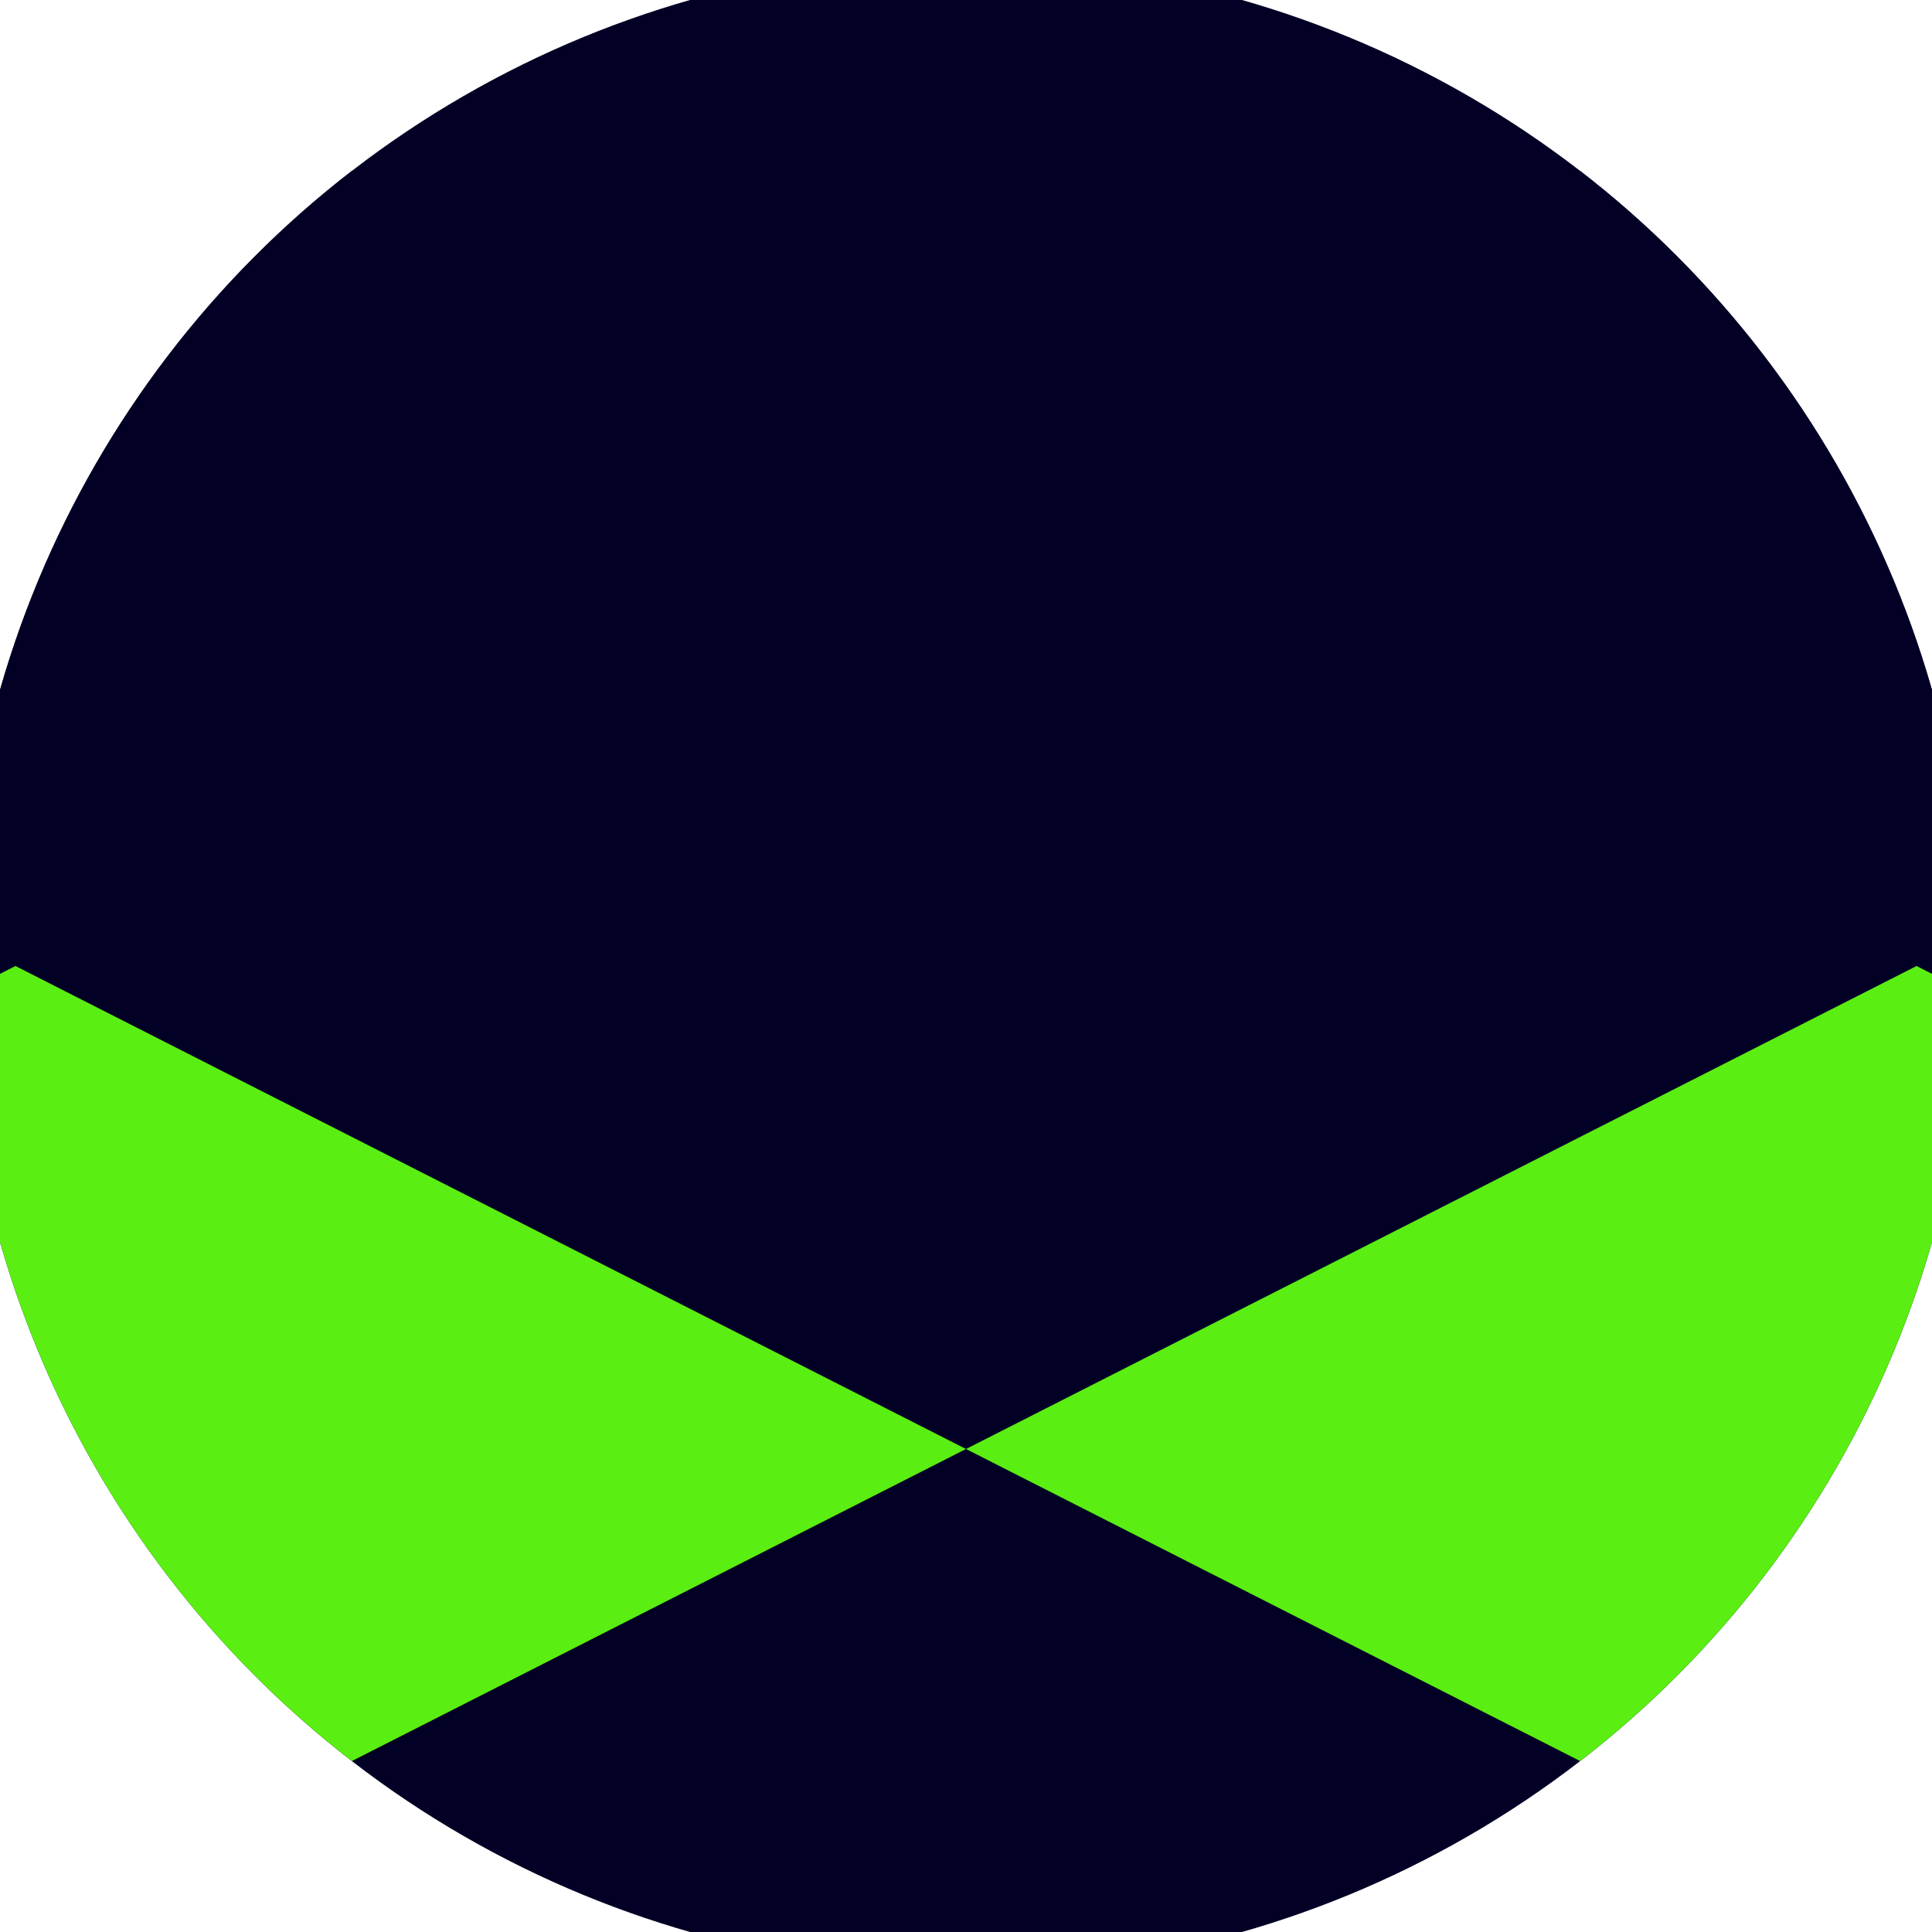 <svg xmlns="http://www.w3.org/2000/svg" width="128" height="128" viewBox="0 0 100 100" shape-rendering="geometricPrecision">
                            <defs>
                                <clipPath id="clip">
                                    <circle cx="50" cy="50" r="52" />
                                    <!--<rect x="0" y="0" width="100" height="100"/>-->
                                </clipPath>
                            </defs>
                            <g transform="rotate(0 50 50)">
                            <rect x="0" y="0" width="100" height="100" fill="#030025" clip-path="url(#clip)"/><path d="M 443.6 25 l -49.2 -25 l -49.2 25 l 49.2 25 ZM 345.2 25 l -49.2 -25 l -49.2 25 l 49.2 25 ZM 246.8 25 l -49.2 -25 l -49.2 25 l 49.2 25 ZM 148.4 25 l -49.2 -25 l -49.2 25 l 49.2 25 ZM 50 25 l -49.2 -25 l -49.2 25 l 49.2 25 ZM -48.4 25 l -49.2 -25 l -49.2 25 l 49.2 25 ZM -146.8 25 l -49.2 -25 l -49.2 25 l 49.2 25 ZM -245.2 25 l -49.2 -25 l -49.2 25 l 49.2 25 ZM -343.6 25 l -49.2 -25 l -49.2 25 l 49.2 25 Z" fill="#030025" clip-path="url(#clip)"/><path d="M 443.6 75 l -49.2 -25 l -49.2 25 l 49.2 25 ZM 345.2 75 l -49.2 -25 l -49.2 25 l 49.2 25 ZM 246.8 75 l -49.2 -25 l -49.2 25 l 49.2 25 ZM 148.4 75 l -49.2 -25 l -49.2 25 l 49.2 25 ZM 50 75 l -49.2 -25 l -49.2 25 l 49.2 25 ZM -48.4 75 l -49.2 -25 l -49.2 25 l 49.2 25 ZM -146.8 75 l -49.2 -25 l -49.2 25 l 49.2 25 ZM -245.2 75 l -49.2 -25 l -49.2 25 l 49.2 25 ZM -343.6 75 l -49.2 -25 l -49.2 25 l 49.2 25 Z" fill="#5aee13" clip-path="url(#clip)"/></g></svg>